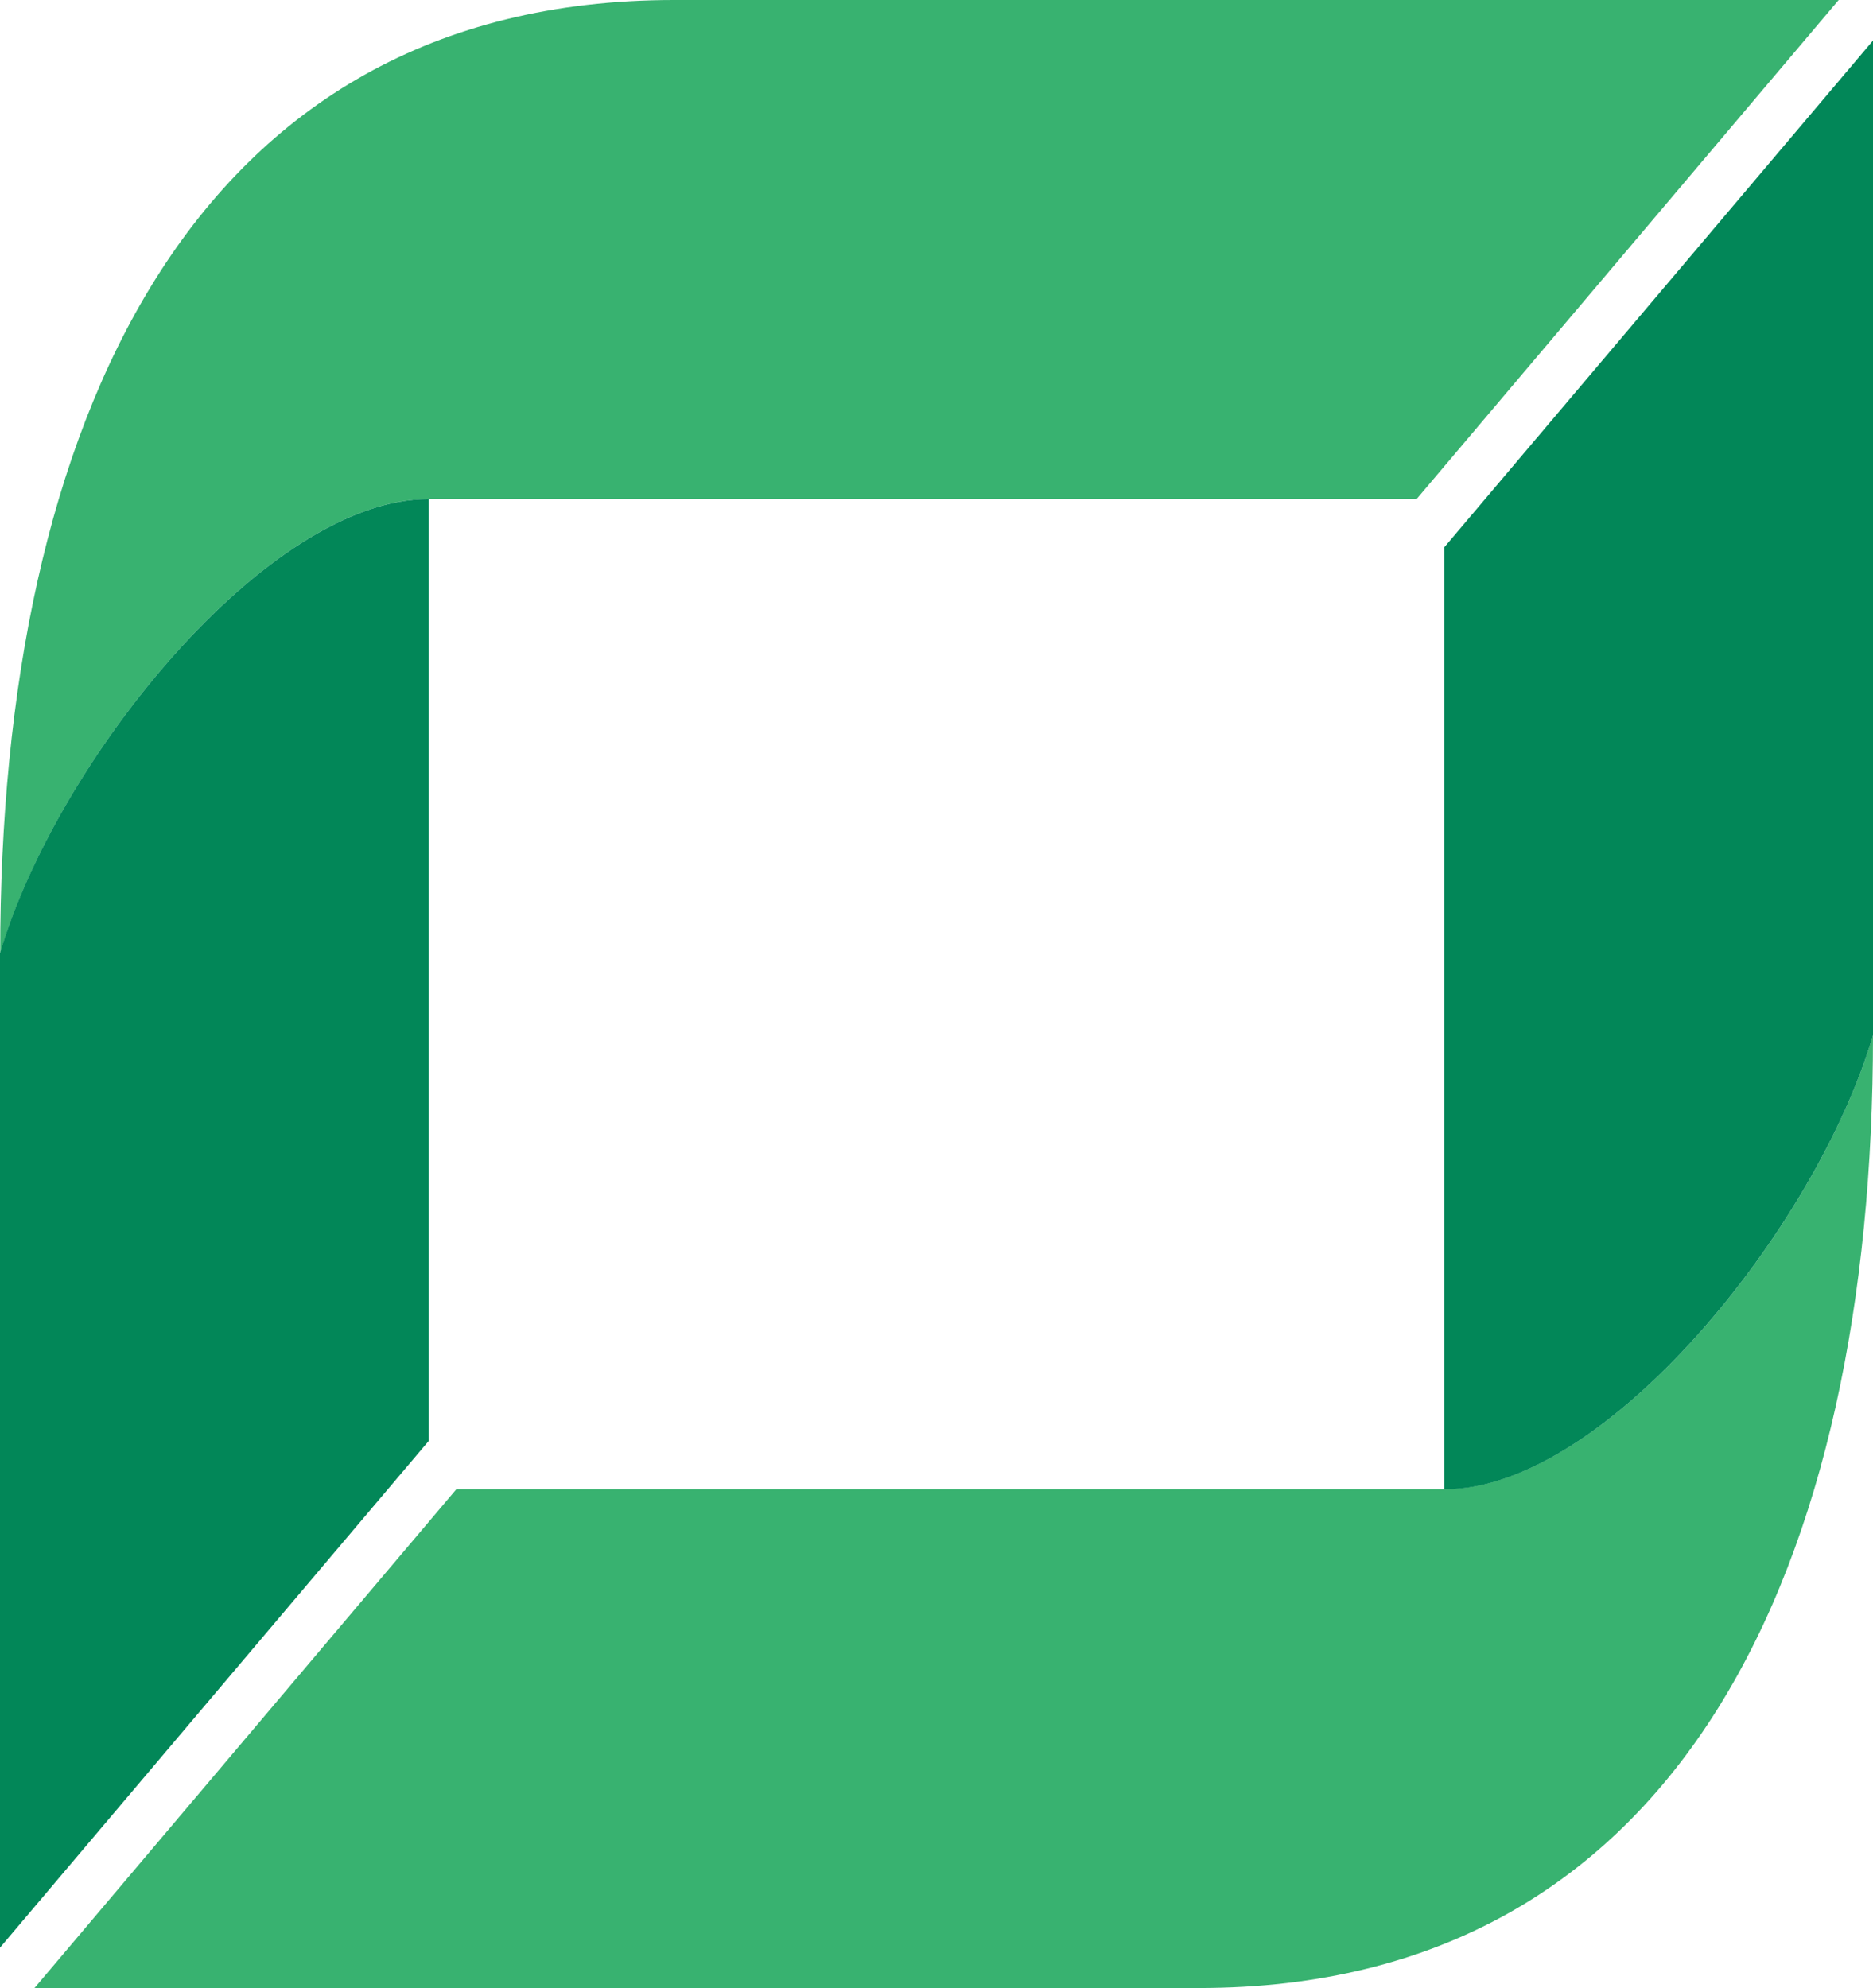 <?xml version="1.0" encoding="UTF-8"?>
<svg id="Layer_2" data-name="Layer 2" xmlns="http://www.w3.org/2000/svg" viewBox="0 0 93.28 99">
  <defs>
    <style>
      .cls-1 {
        fill: #38b270;
      }

      .cls-1, .cls-2 {
        fill-rule: evenodd;
      }

      .cls-2 {
        fill: #028758;
      }
    </style>
  </defs>
  <g id="Layer_1-2" data-name="Layer 1">
    <g>
      <path class="cls-1" d="m59.71,99H1.71s21.02-24.85,21.02-24.85h49.21c8.04,0,18.53-13.02,21.34-22.61,0,26.22-9.46,47.45-33.57,47.45Z"/>
      <path class="cls-2" d="m93.28,51.55V2.02s-21.35,25.23-21.35,25.23v46.91c8.04,0,18.53-13.02,21.35-22.61Z"/>
      <path class="cls-1" d="m33.57,0h58s-21.02,24.85-21.02,24.85H21.35c-8.04,0-18.53,13.02-21.34,22.61C0,21.23,9.46,0,33.57,0Z"/>
      <path class="cls-2" d="m0,47.45v49.53l21.35-25.23V24.85c-8.04,0-18.53,13.02-21.35,22.61Z"/>
    </g>
  </g>
</svg>
